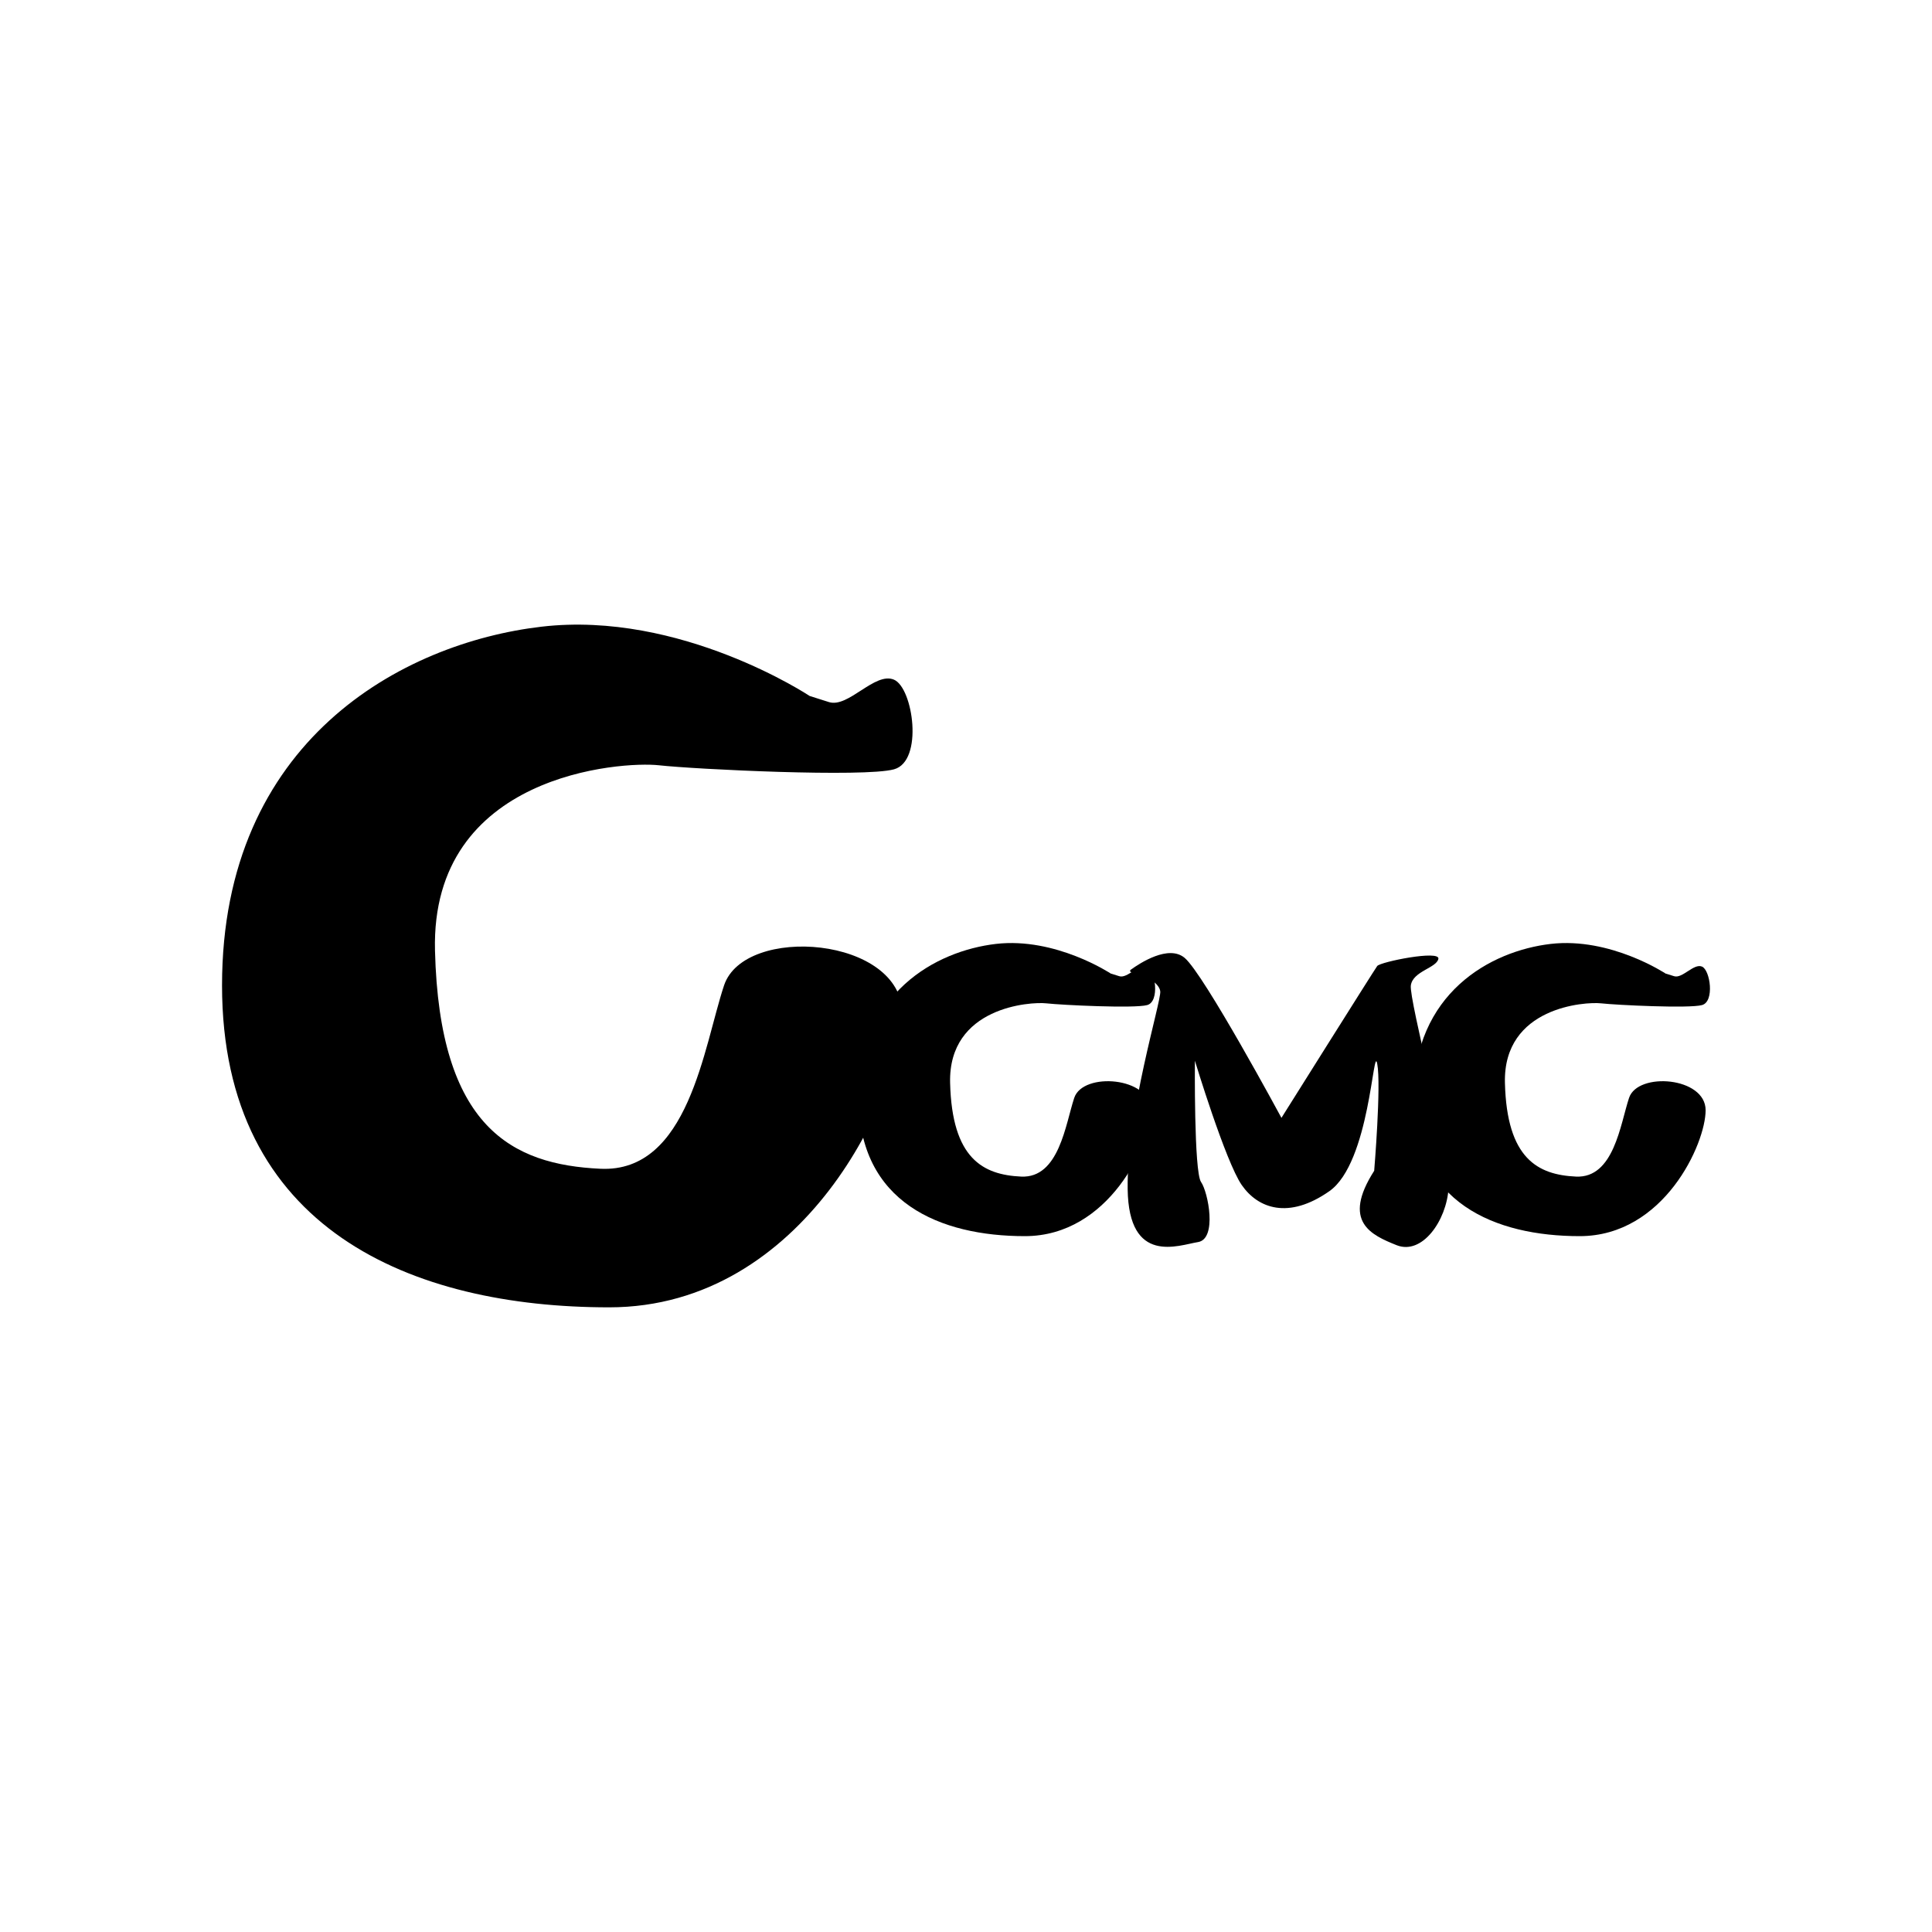 <svg xmlns="http://www.w3.org/2000/svg" id="Layer_1" data-name="Layer 1" viewBox="0 0 400 400"><path d="m167.64,144.1s-26.67-17.72-55.53-14.35c-28.86,3.38-66.14,23.63-66.14,74.26s39.49,66.66,80.15,66.66,60.71-44.63,60.71-60.71-32.7-18.61-36.92-5.95c-4.22,12.66-7.3,38.82-25.59,37.97s-33.35-8.51-34.26-45.18c-.91-36.67,38.75-39.2,46.34-38.36s42.52,2.53,48.69.84,3.96-16.88,0-18.56c-3.96-1.69-9.45,5.91-13.46,4.64l-4.01-1.27Z"></path><path d="m230.01,201.59s-11.45-7.61-23.84-6.16-28.4,10.14-28.4,31.88,16.96,28.62,34.42,28.62,26.07-19.16,26.07-26.07-14.04-7.99-15.85-2.56-3.13,16.67-10.99,16.3-14.32-3.65-14.71-19.4c-.39-15.75,16.64-16.83,19.9-16.47,3.26.36,18.26,1.09,20.9.36,2.65-.72,1.7-7.25,0-7.97s-4.06,2.54-5.78,1.99l-1.72-.54Z"></path><path d="m344.88,201.59s-11.45-7.61-23.84-6.16-28.4,10.14-28.4,31.88,16.96,28.62,34.42,28.62,26.07-19.16,26.07-26.07-14.04-7.99-15.85-2.56c-1.81,5.43-3.13,16.67-10.99,16.3s-14.32-3.65-14.71-19.4c-.39-15.75,16.64-16.83,19.9-16.47,3.26.36,18.26,1.09,20.9.36,2.65-.72,1.7-7.25,0-7.97s-4.06,2.54-5.78,1.99l-1.72-.54Z"></path><path d="m234.21,201.28c-.25-.03-.32-.35-.12-.49,1.94-1.41,7.86-5.27,11.18-2.47,4.01,3.38,20.04,33.12,20.04,33.12,0,0,19.2-30.59,19.83-31.44s13.08-3.37,12.66-1.47-5.27,2.53-5.7,5.48,8.23,35.23,7.81,41.98-5.48,13.92-10.76,11.81c-5.27-2.11-11.39-4.85-4.64-15.4,0,0,1.48-17.72.63-22.15s-1.48,20.46-9.91,26.37-14.77,3.59-18.14-1.27-9.7-25.74-9.7-25.74c0,0-.21,22.99,1.27,25.1s3.38,11.81-.63,12.45-14.35,4.85-14.56-10.97c-.21-15.82,6.96-38.82,6.75-40.93-.19-1.88-3.74-3.77-6-4Z"></path></svg>